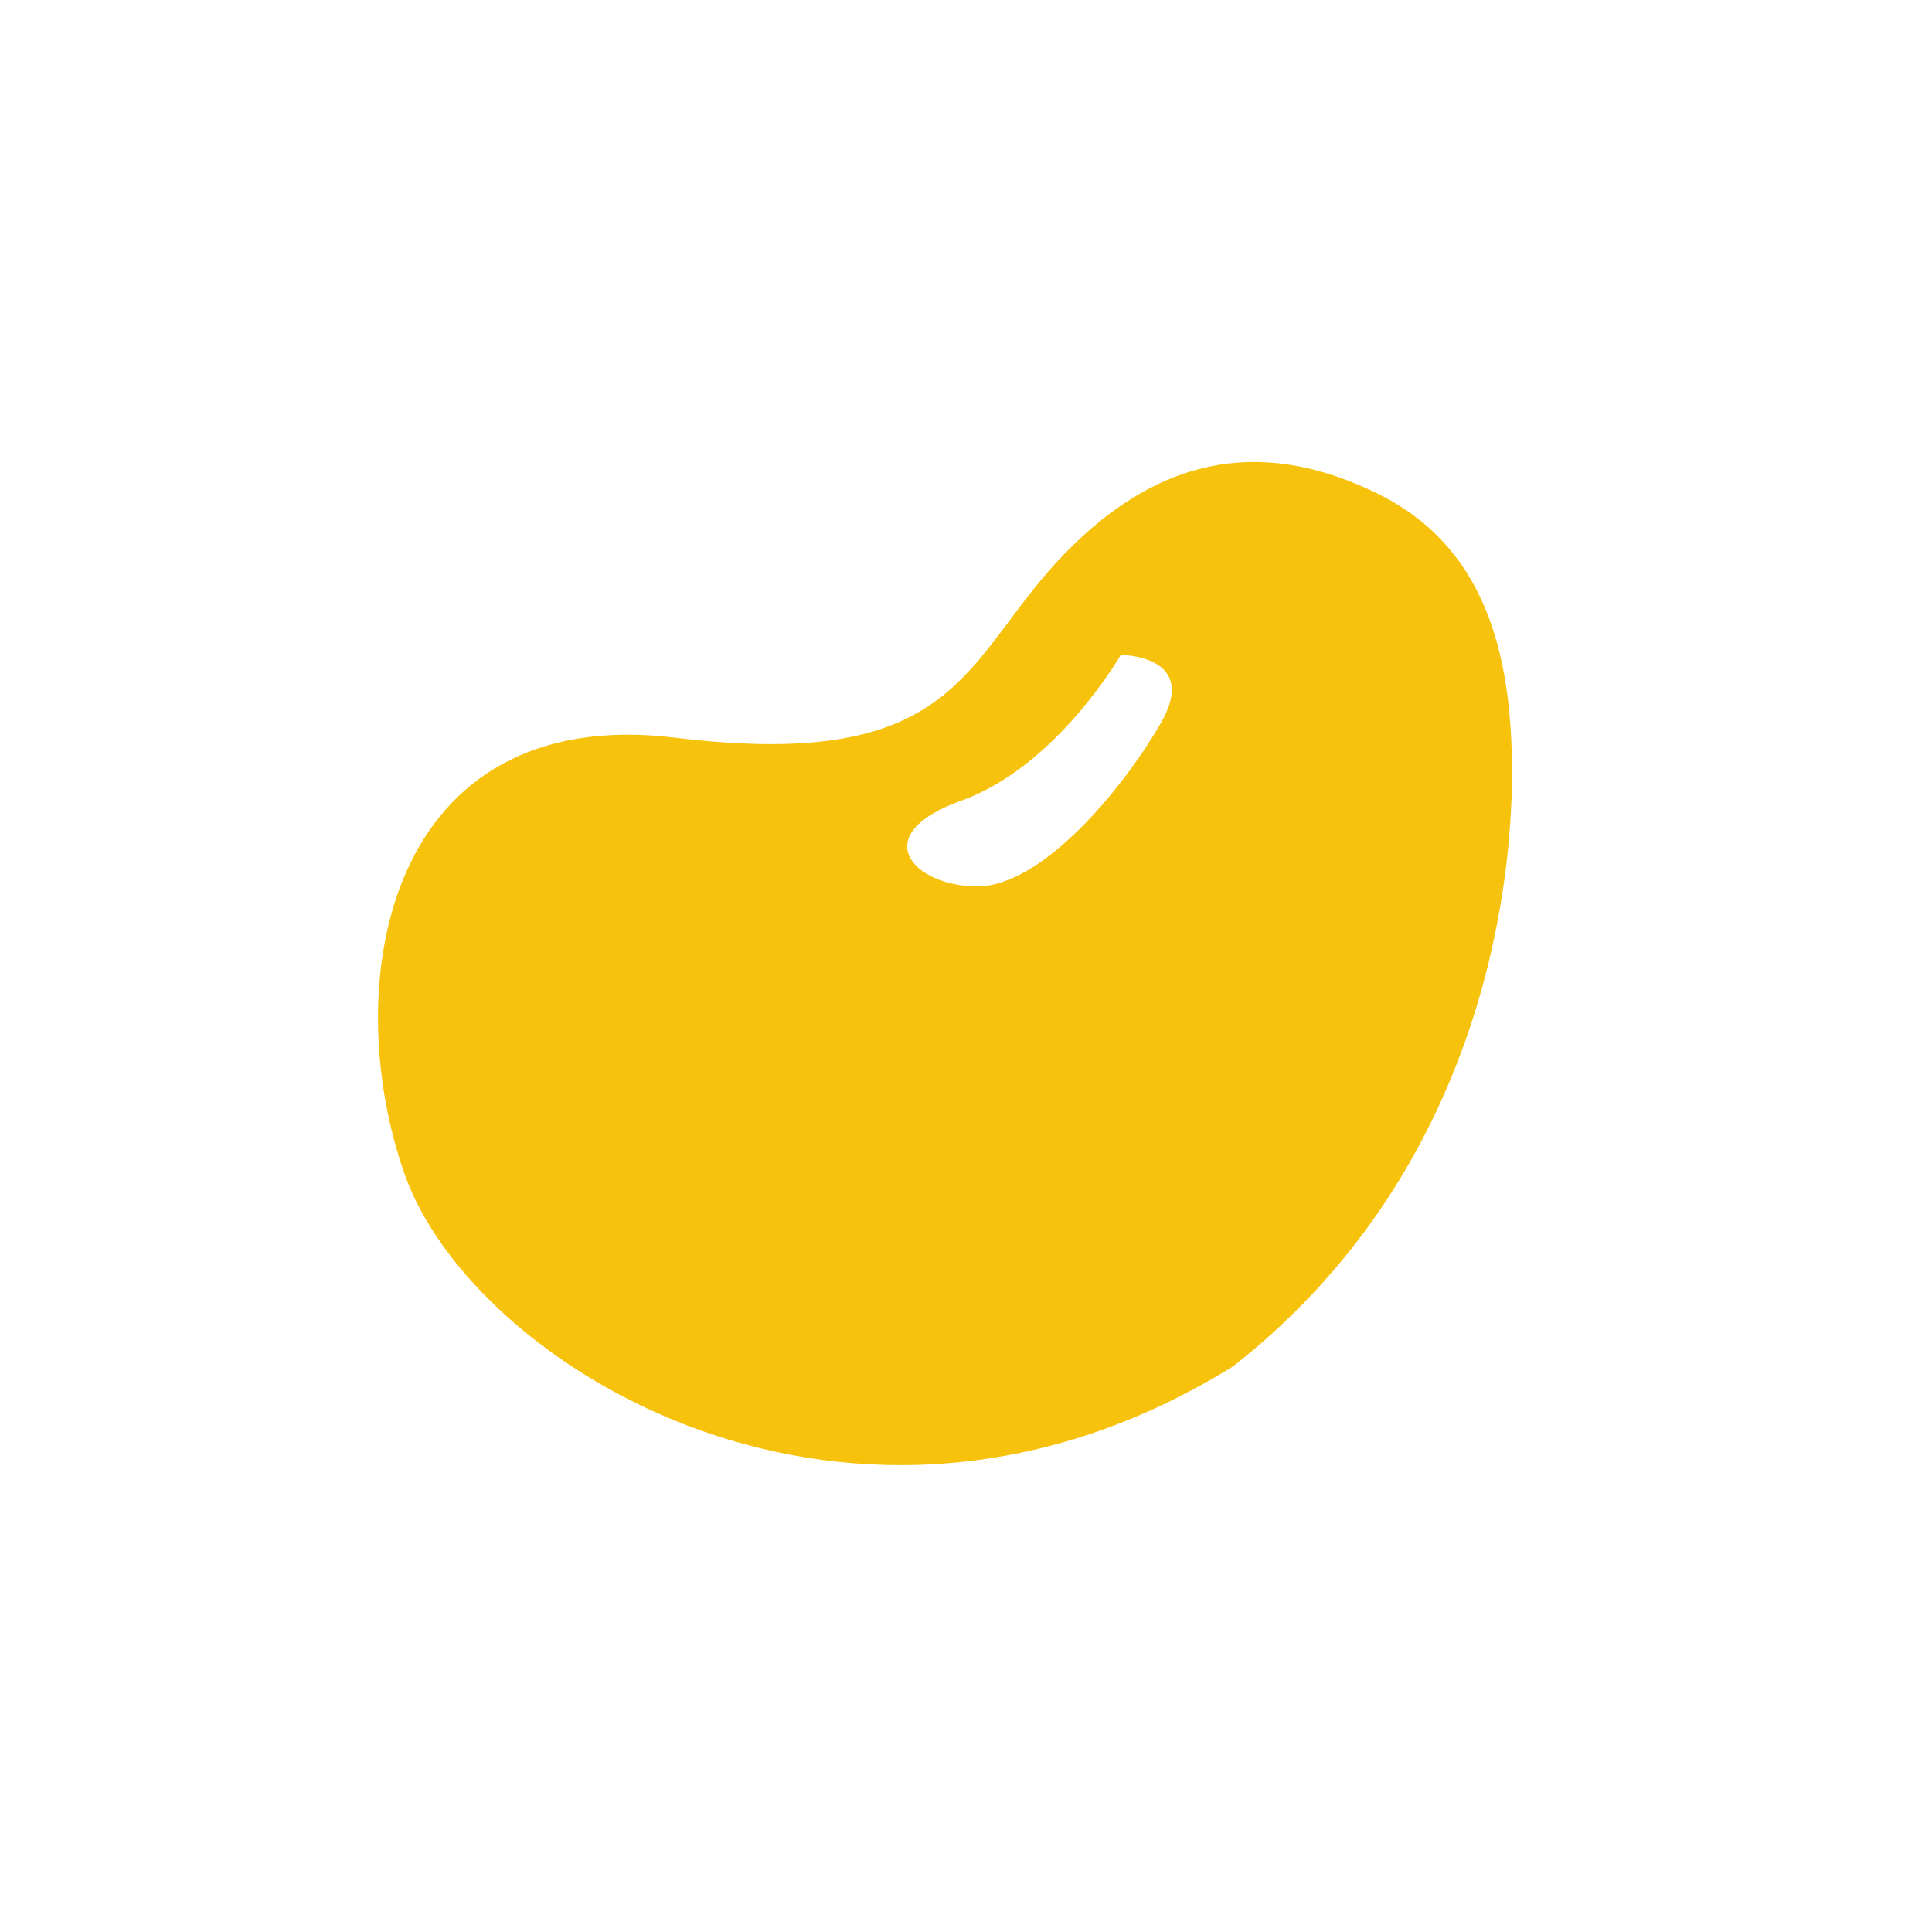 <?xml version="1.0" standalone="no"?><!DOCTYPE svg PUBLIC "-//W3C//DTD SVG 1.1//EN" "http://www.w3.org/Graphics/SVG/1.1/DTD/svg11.dtd"><svg t="1732545894911" class="icon" viewBox="0 0 1024 1024" version="1.1" xmlns="http://www.w3.org/2000/svg" p-id="19968" xmlns:xlink="http://www.w3.org/1999/xlink" width="200" height="200"><path d="M729.711 261.409c56.609 27.581 71.68 83.3 71.68 148.079 0 64.801-17.92 212.903-147.834 314.724-201.617 124.95-403.233 0-439.073-101.821-35.84-101.821-8.949-249.923 143.36-231.402 152.331 18.499 152.331-41.65 206.091-97.191 53.76-55.541 109.167-59.993 165.777-32.39z m-135.68 85.704s-33.814 59.08-84.525 77.245c-50.71 18.187-25.355 45.457 8.459 45.457 33.814 0 76.065-49.998 97.191-86.35 21.148-36.352-21.126-36.352-21.126-36.352z" fill="#F6C20C" p-id="19969"></path></svg>